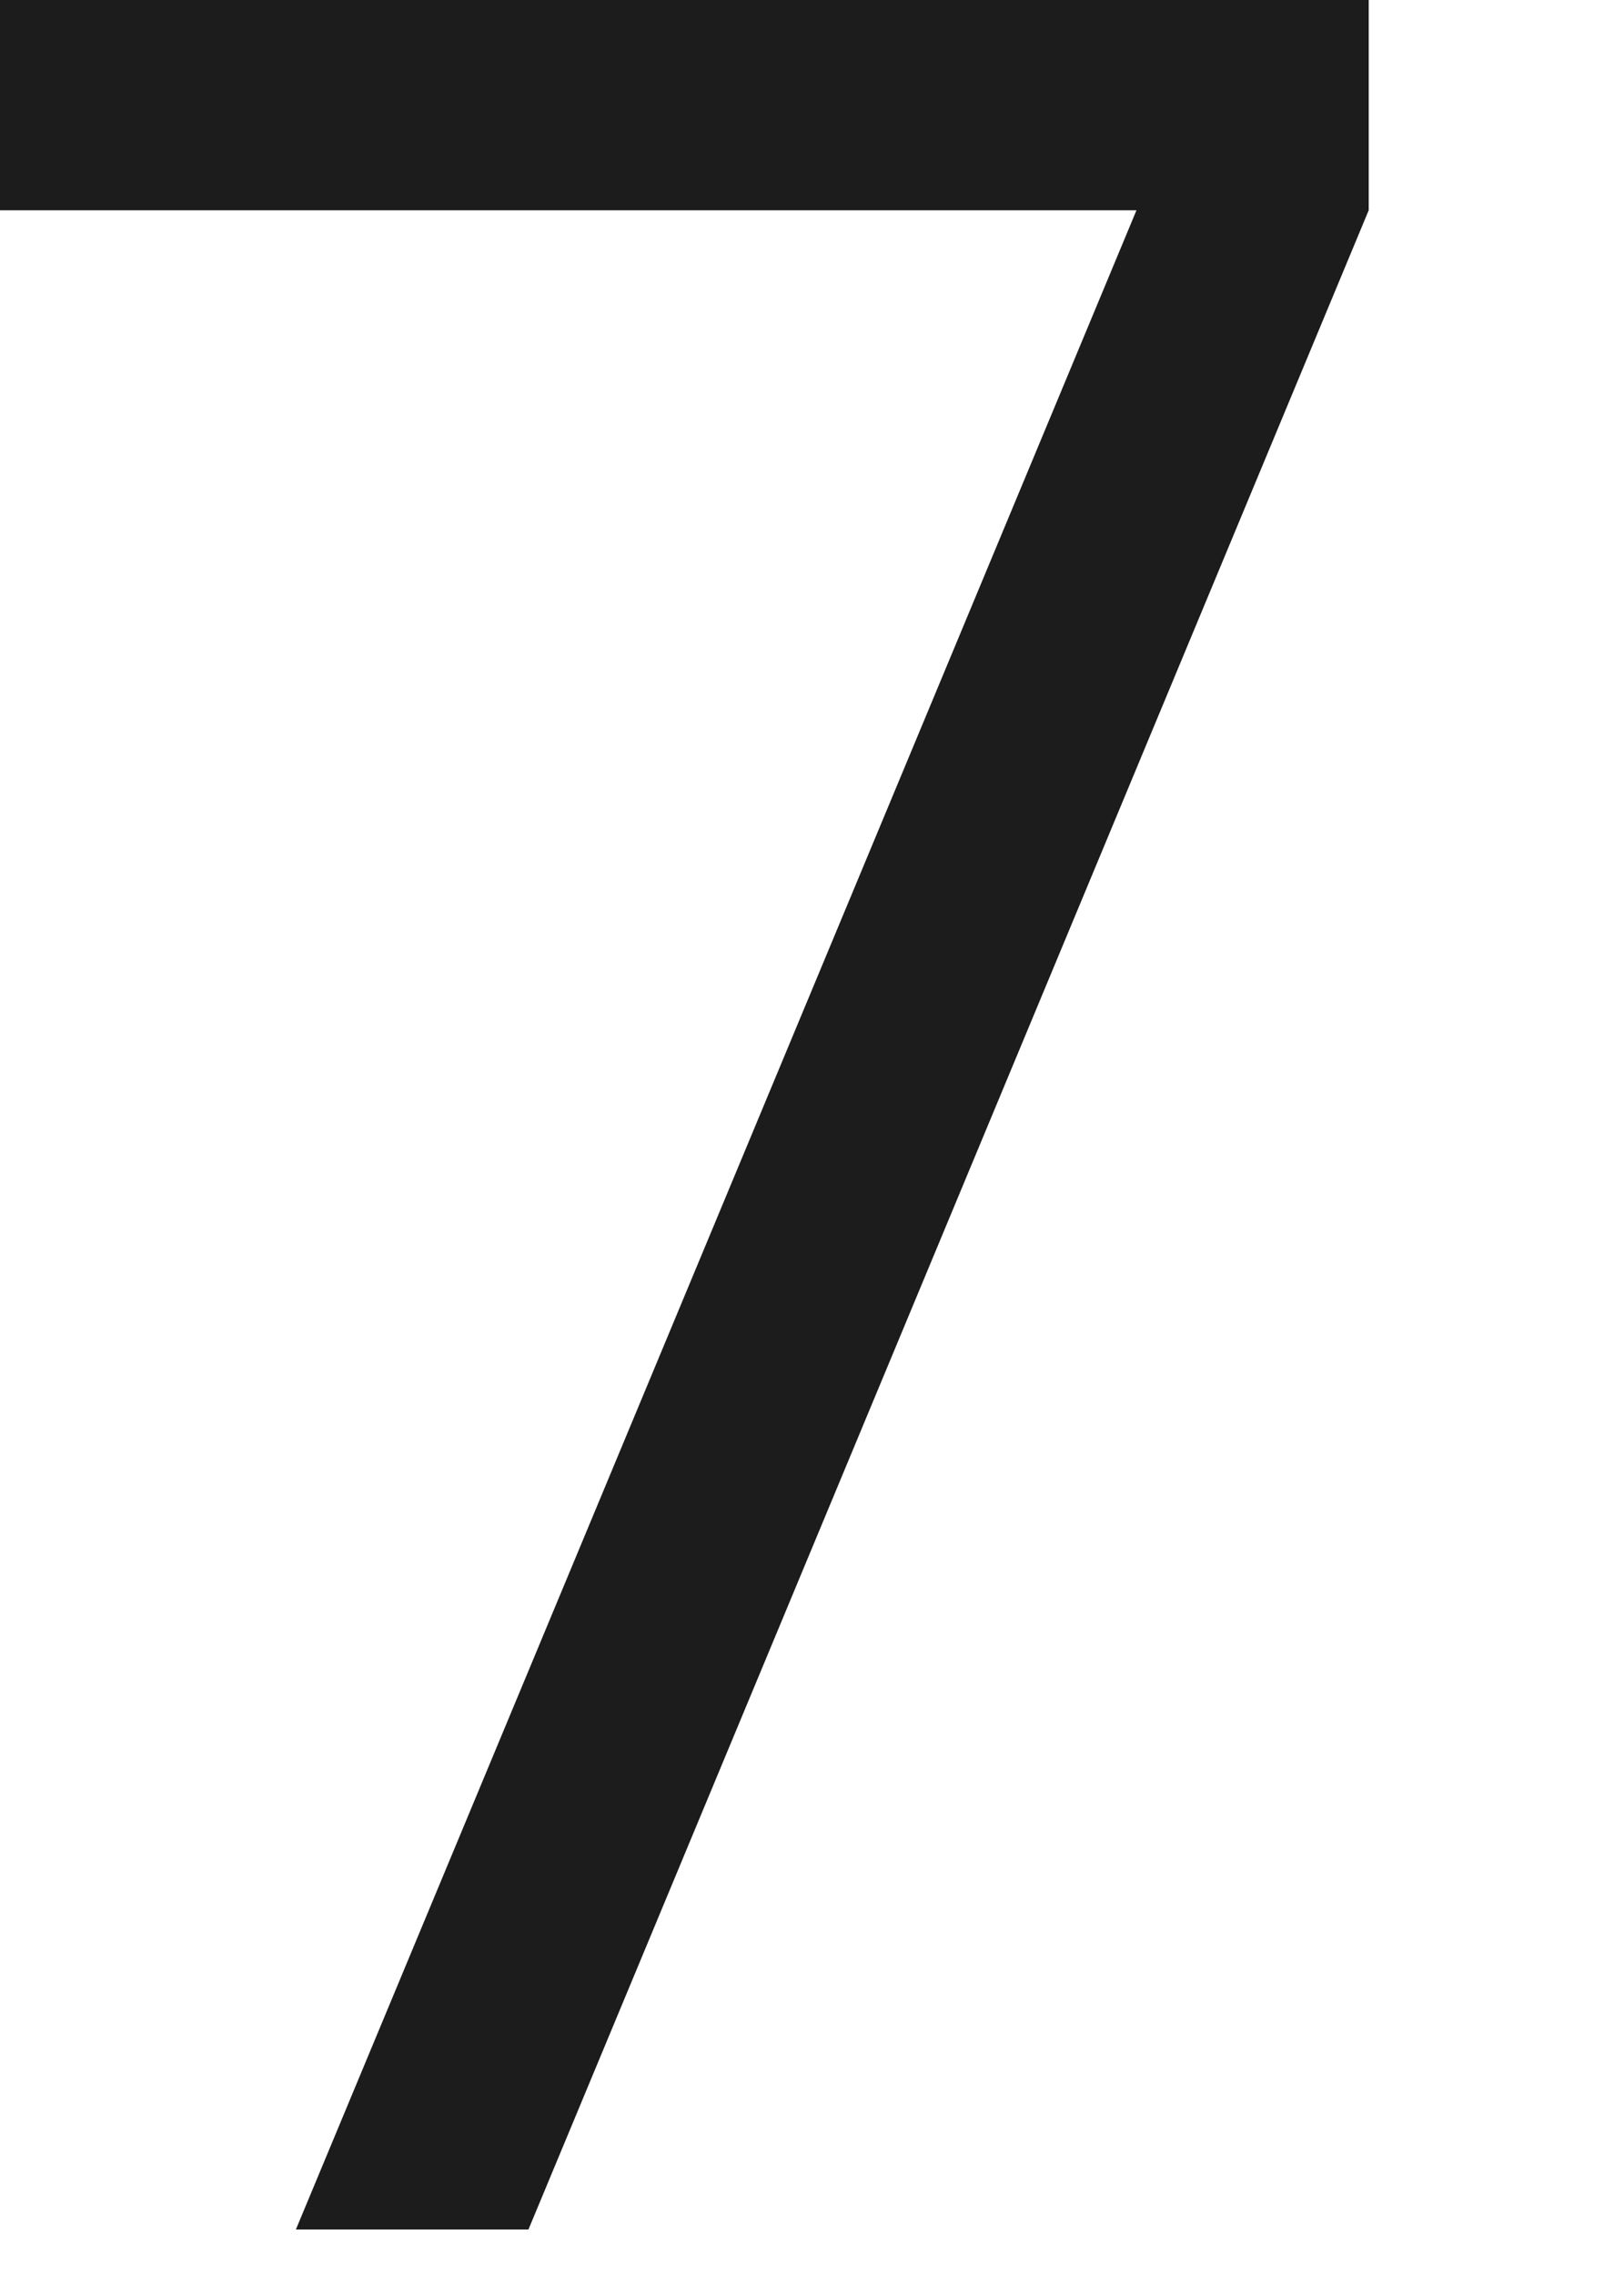 <?xml version="1.0" encoding="utf-8"?>
<svg xmlns="http://www.w3.org/2000/svg" fill="none" height="100%" overflow="visible" preserveAspectRatio="none" style="display: block;" viewBox="0 0 5 7" width="100%">
<path d="M0 0.647V0H4.214V0.647L1.627 6.86H0.911L3.499 0.647H0Z" fill="#1C1C1C" id="Vector"/>
</svg>